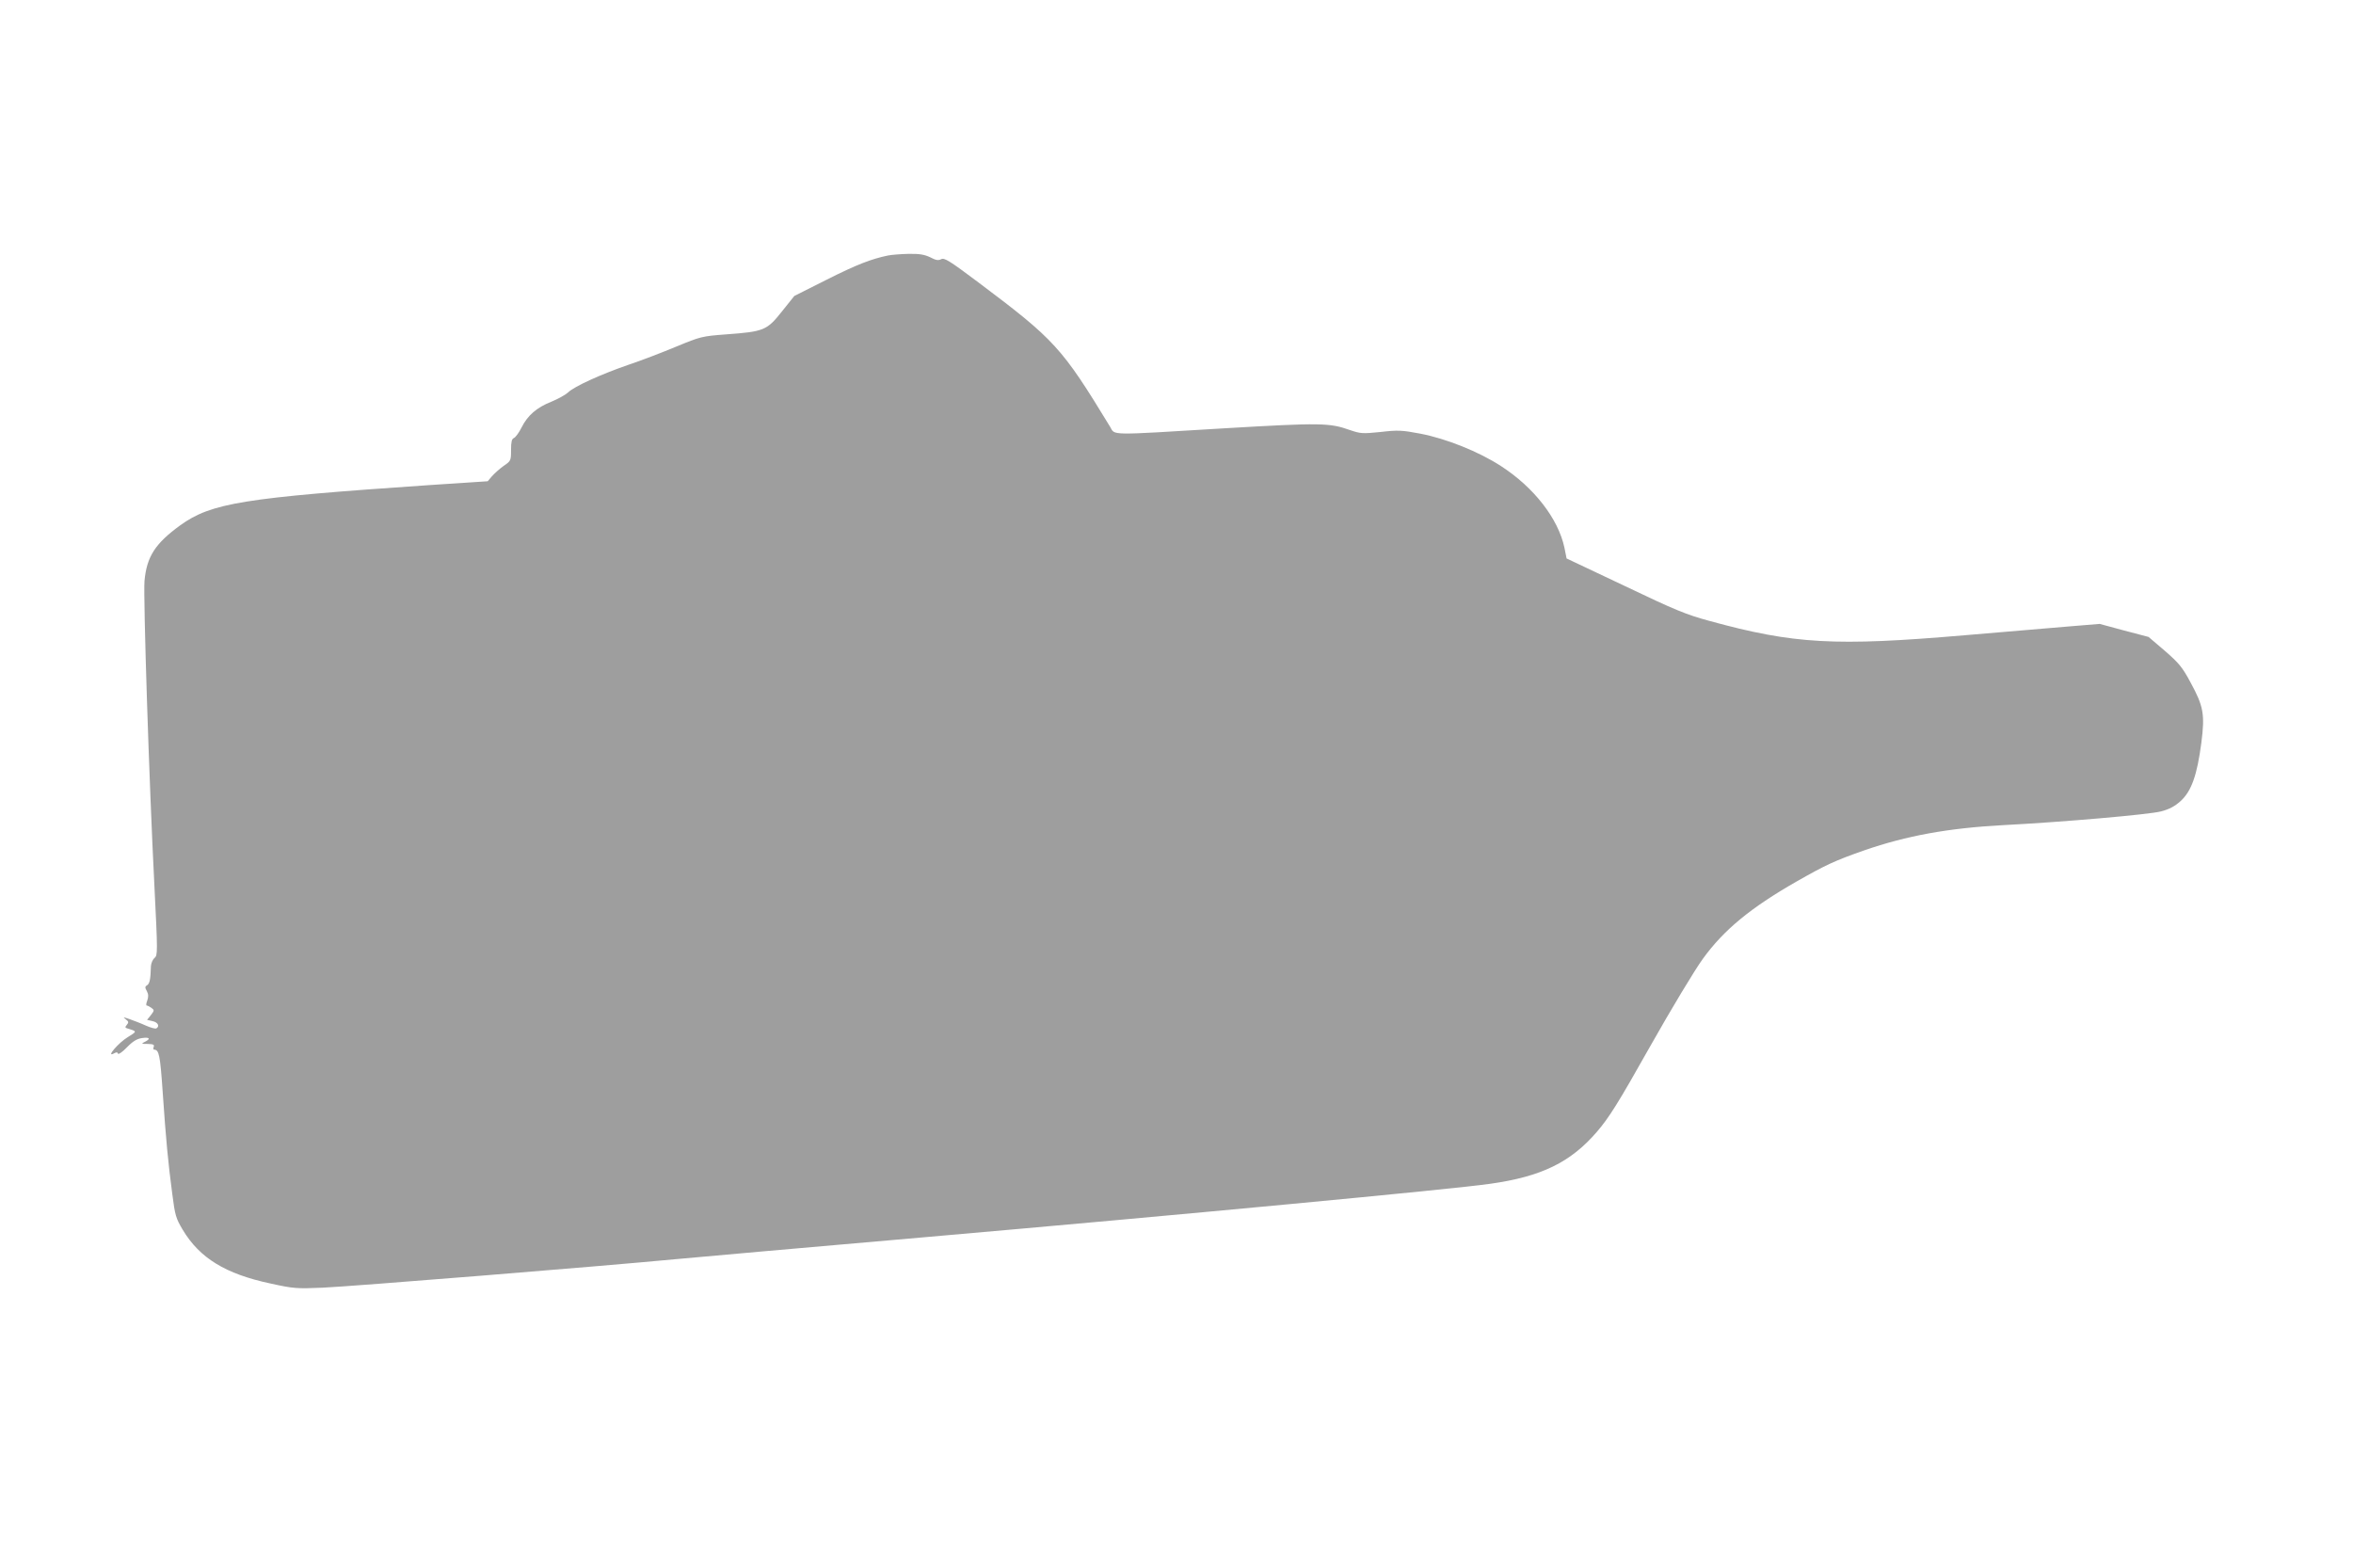 <?xml version="1.0" standalone="no"?>
<!DOCTYPE svg PUBLIC "-//W3C//DTD SVG 20010904//EN"
 "http://www.w3.org/TR/2001/REC-SVG-20010904/DTD/svg10.dtd">
<svg version="1.0" xmlns="http://www.w3.org/2000/svg"
 width="1280pt" height="853pt" viewBox="0 0 1280 853"
 preserveAspectRatio="xMidYMid meet">
<g transform="translate(0,853) scale(0.1,-0.1)"
fill="#9e9e9e" stroke="none">
<path d="M4830 7140 c-91 -19 -169 -49 -332 -131 l-177 -89 -68 -85 c-81 -102
-97 -109 -303 -124 -132 -10 -139 -12 -270 -66 -74 -31 -191 -76 -260 -99
-151 -52 -296 -118 -330 -151 -14 -13 -54 -35 -90 -50 -81 -32 -130 -75 -163
-141 -14 -28 -33 -54 -42 -57 -11 -5 -15 -21 -15 -65 0 -58 -1 -60 -41 -87
-22 -16 -50 -41 -63 -56 l-23 -27 -319 -21 c-1011 -69 -1185 -97 -1354 -219
-136 -99 -182 -170 -194 -303 -7 -87 25 -1093 54 -1659 18 -362 18 -376 1
-391 -10 -8 -19 -28 -20 -45 -2 -73 -7 -95 -21 -104 -12 -7 -12 -13 -1 -32 9
-17 9 -31 2 -51 -6 -15 -7 -27 -3 -27 5 0 16 -6 26 -13 16 -12 16 -14 -3 -39
l-21 -26 30 -7 c29 -6 40 -28 21 -39 -5 -4 -31 3 -58 15 -26 12 -66 27 -88 35
-35 12 -38 12 -21 -1 16 -12 17 -17 6 -30 -10 -12 -10 -16 1 -19 56 -17 56
-16 4 -48 -50 -30 -121 -113 -76 -89 14 8 20 8 23 -1 2 -6 24 9 49 35 32 33
54 46 82 50 41 6 49 -4 14 -21 -20 -10 -18 -11 17 -11 30 -1 37 -4 32 -16 -3
-8 -2 -15 2 -15 27 -1 33 -26 47 -231 18 -264 30 -387 52 -553 15 -118 20
-134 57 -196 92 -154 233 -240 476 -292 127 -28 144 -29 285 -23 148 6 1511
116 1920 155 116 11 728 65 1360 120 1353 118 2872 261 3070 290 280 39 439
117 582 283 66 77 114 153 288 462 115 204 245 420 289 480 113 156 258 276
508 419 160 91 209 114 369 170 231 80 458 121 752 137 329 17 799 58 863 75
45 12 74 27 107 57 58 53 89 140 112 316 20 155 12 199 -59 329 -44 82 -63
105 -139 171 l-89 76 -133 35 -133 36 -158 -13 c-88 -7 -348 -29 -579 -49
-702 -60 -926 -48 -1385 78 -126 34 -187 59 -461 190 l-317 150 -12 60 c-34
157 -165 326 -344 442 -121 79 -299 150 -440 177 -100 19 -122 20 -216 9 -98
-10 -109 -9 -165 10 -112 40 -158 41 -685 10 -640 -39 -593 -39 -621 8 -263
432 -300 473 -717 786 -157 118 -185 135 -202 126 -15 -8 -29 -6 -59 10 -31
15 -58 20 -118 19 -43 -1 -94 -5 -113 -9z"/>
</g>
</svg>
